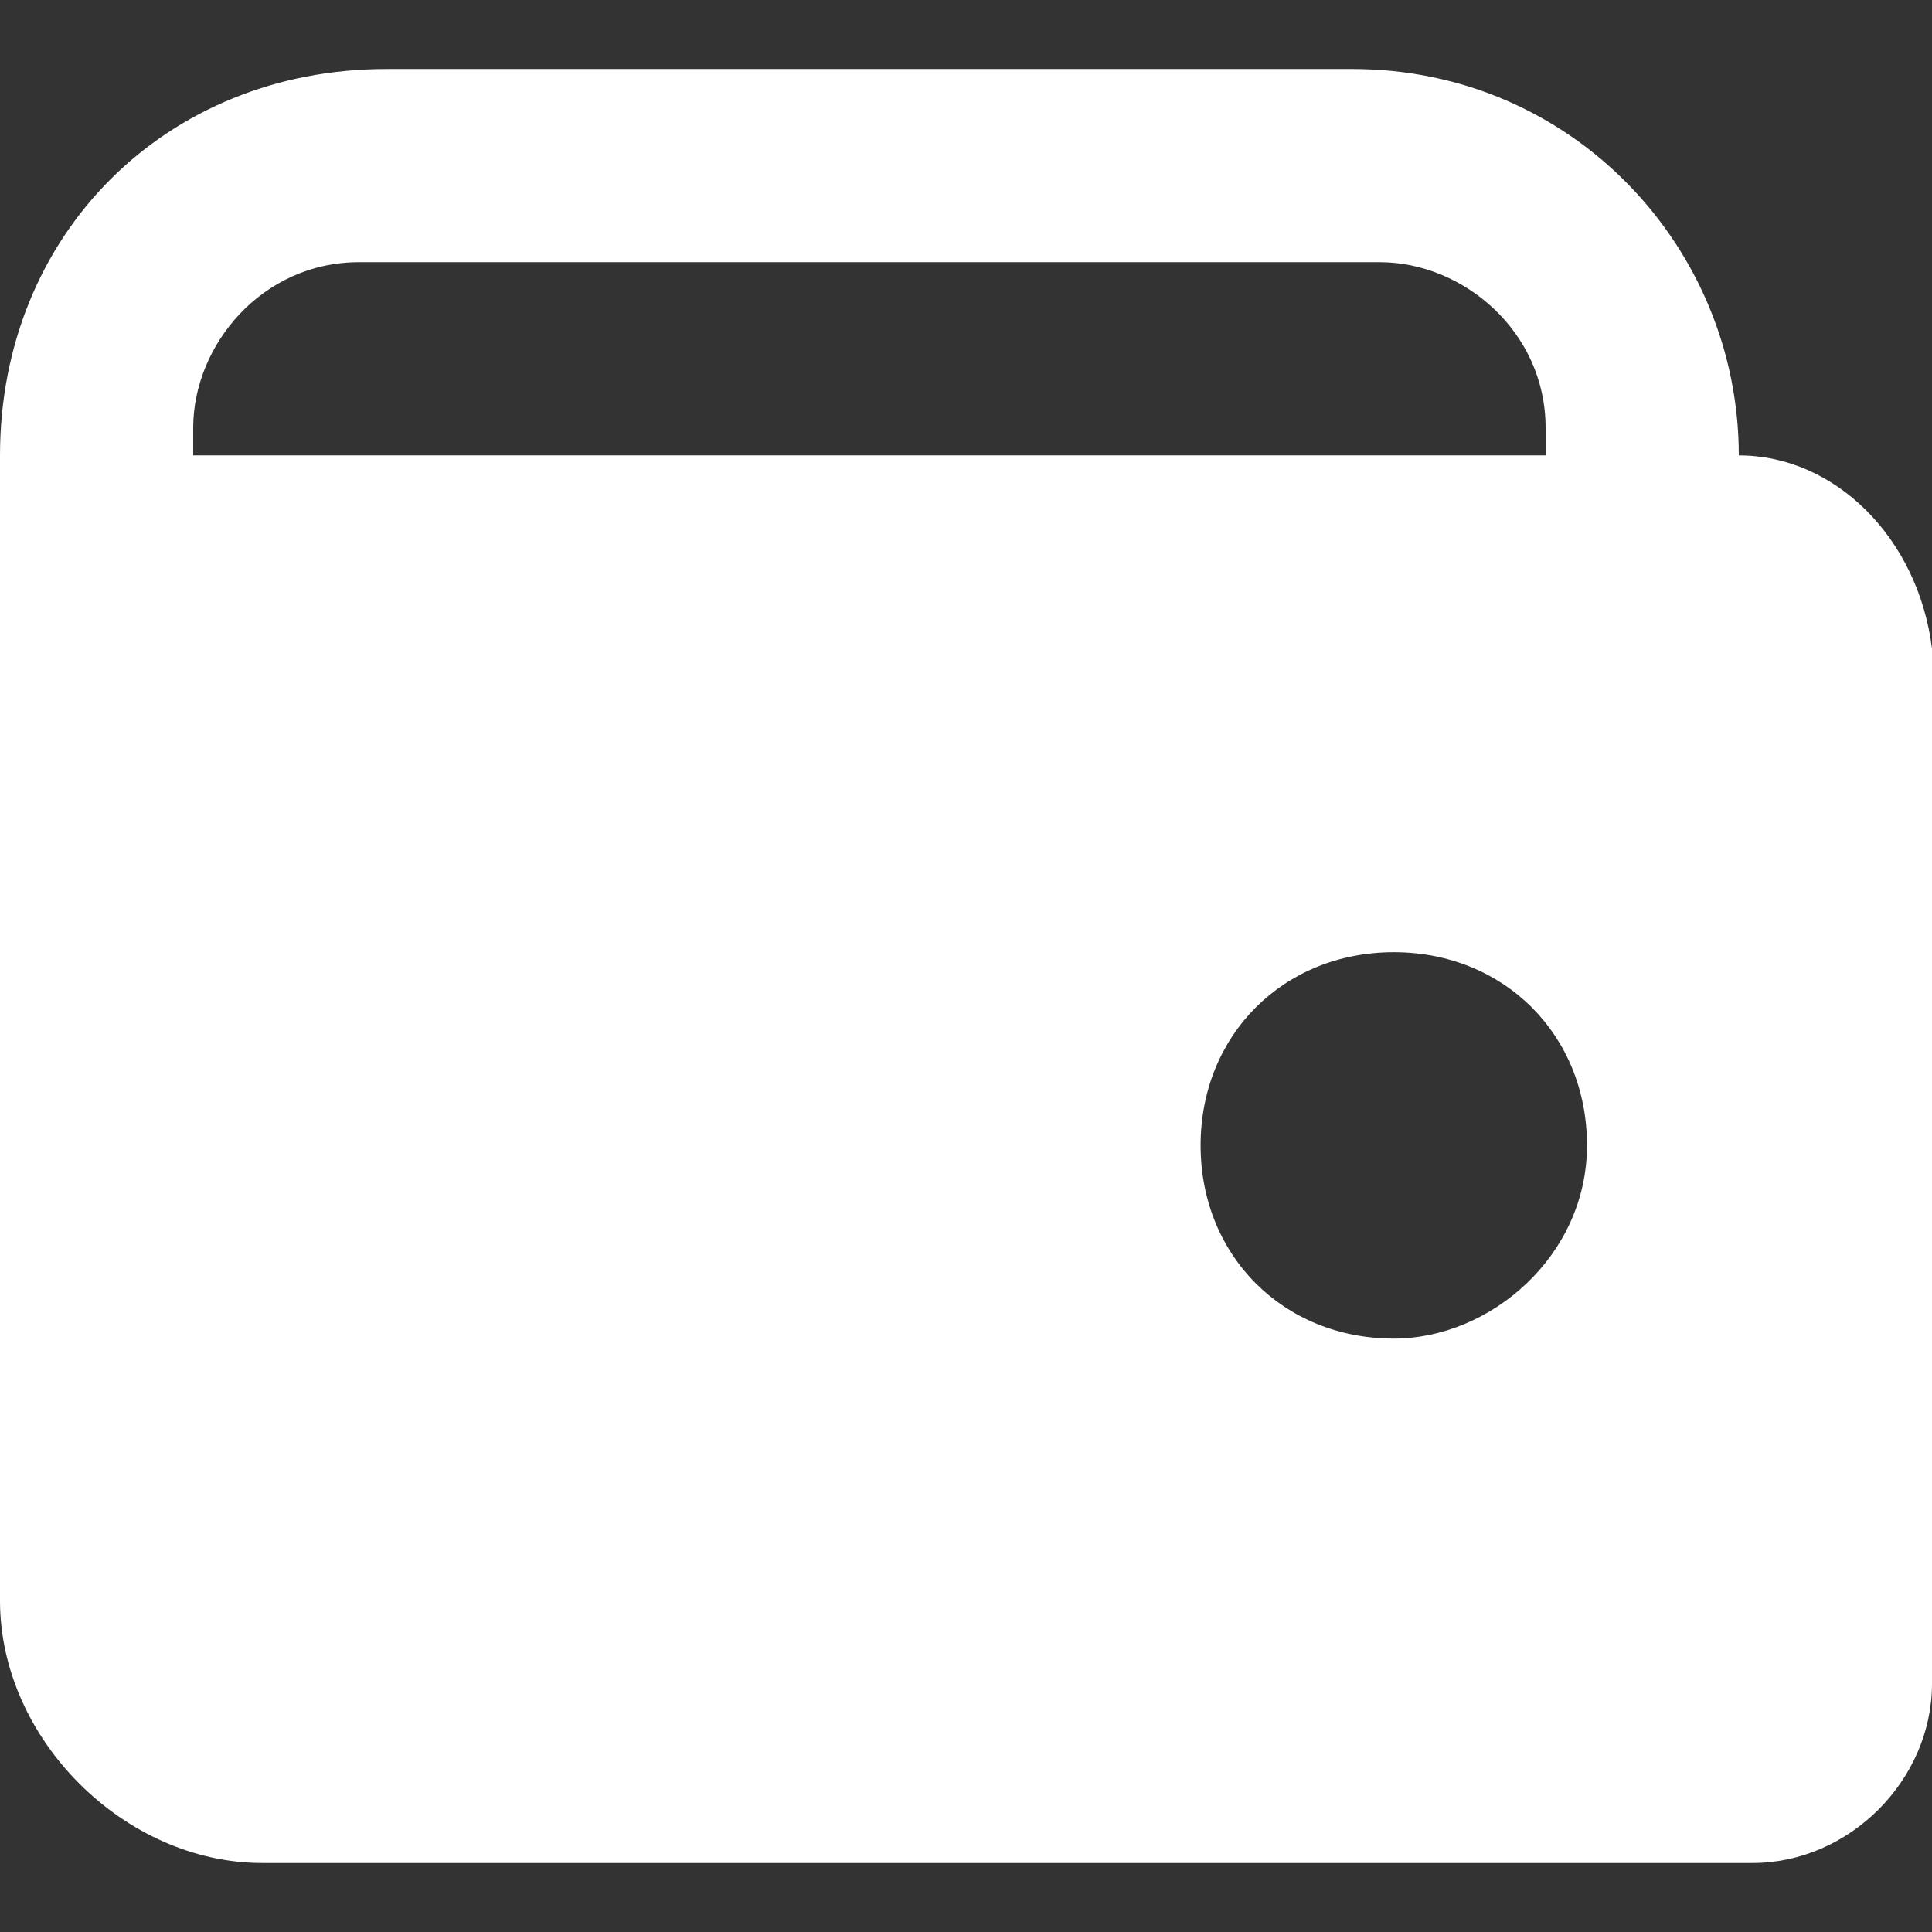 <?xml version="1.0" encoding="utf-8"?>
<!-- Generator: Adobe Illustrator 19.0.0, SVG Export Plug-In . SVG Version: 6.00 Build 0)  -->
<svg version="1.1" id="BeBold" xmlns="http://www.w3.org/2000/svg" xmlns:xlink="http://www.w3.org/1999/xlink" x="0px" y="0px"
	 viewBox="-298 390 14 14" style="enable-background:new -298 390 14 14;" xml:space="preserve">
<rect x="-298" y="390" width="14" height="14" fill="#333333" stroke="none"/>
<style type="text/css">
	.st0{fill:#FFFFFF;}
</style>
<path id="Wallet" class="st0" d="M-285.4,393.3c0-1.5-1.2-2.8-2.8-2.8l0,0h-7c-1.6,0-2.8,1.2-2.8,2.8v8.3c0,1,0.9,1.9,1.9,1.9h10.8
	c0.7,0,1.3-0.6,1.3-1.3l0,0v-7.5C-284.1,393.9-284.7,393.3-285.4,393.3z M-296.6,393.3v-0.2c0-0.6,0.5-1.2,1.2-1.2l0,0h7.4
	c0.6,0,1.2,0.5,1.2,1.2l0,0v0.2H-296.6z M-287.9,399.7c-0.8,0-1.4-0.6-1.4-1.4c0-0.8,0.6-1.4,1.4-1.4c0.8,0,1.4,0.6,1.4,1.4
	C-286.5,399.1-287.2,399.7-287.9,399.7L-287.9,399.7L-287.9,399.7z"/>
</svg>
